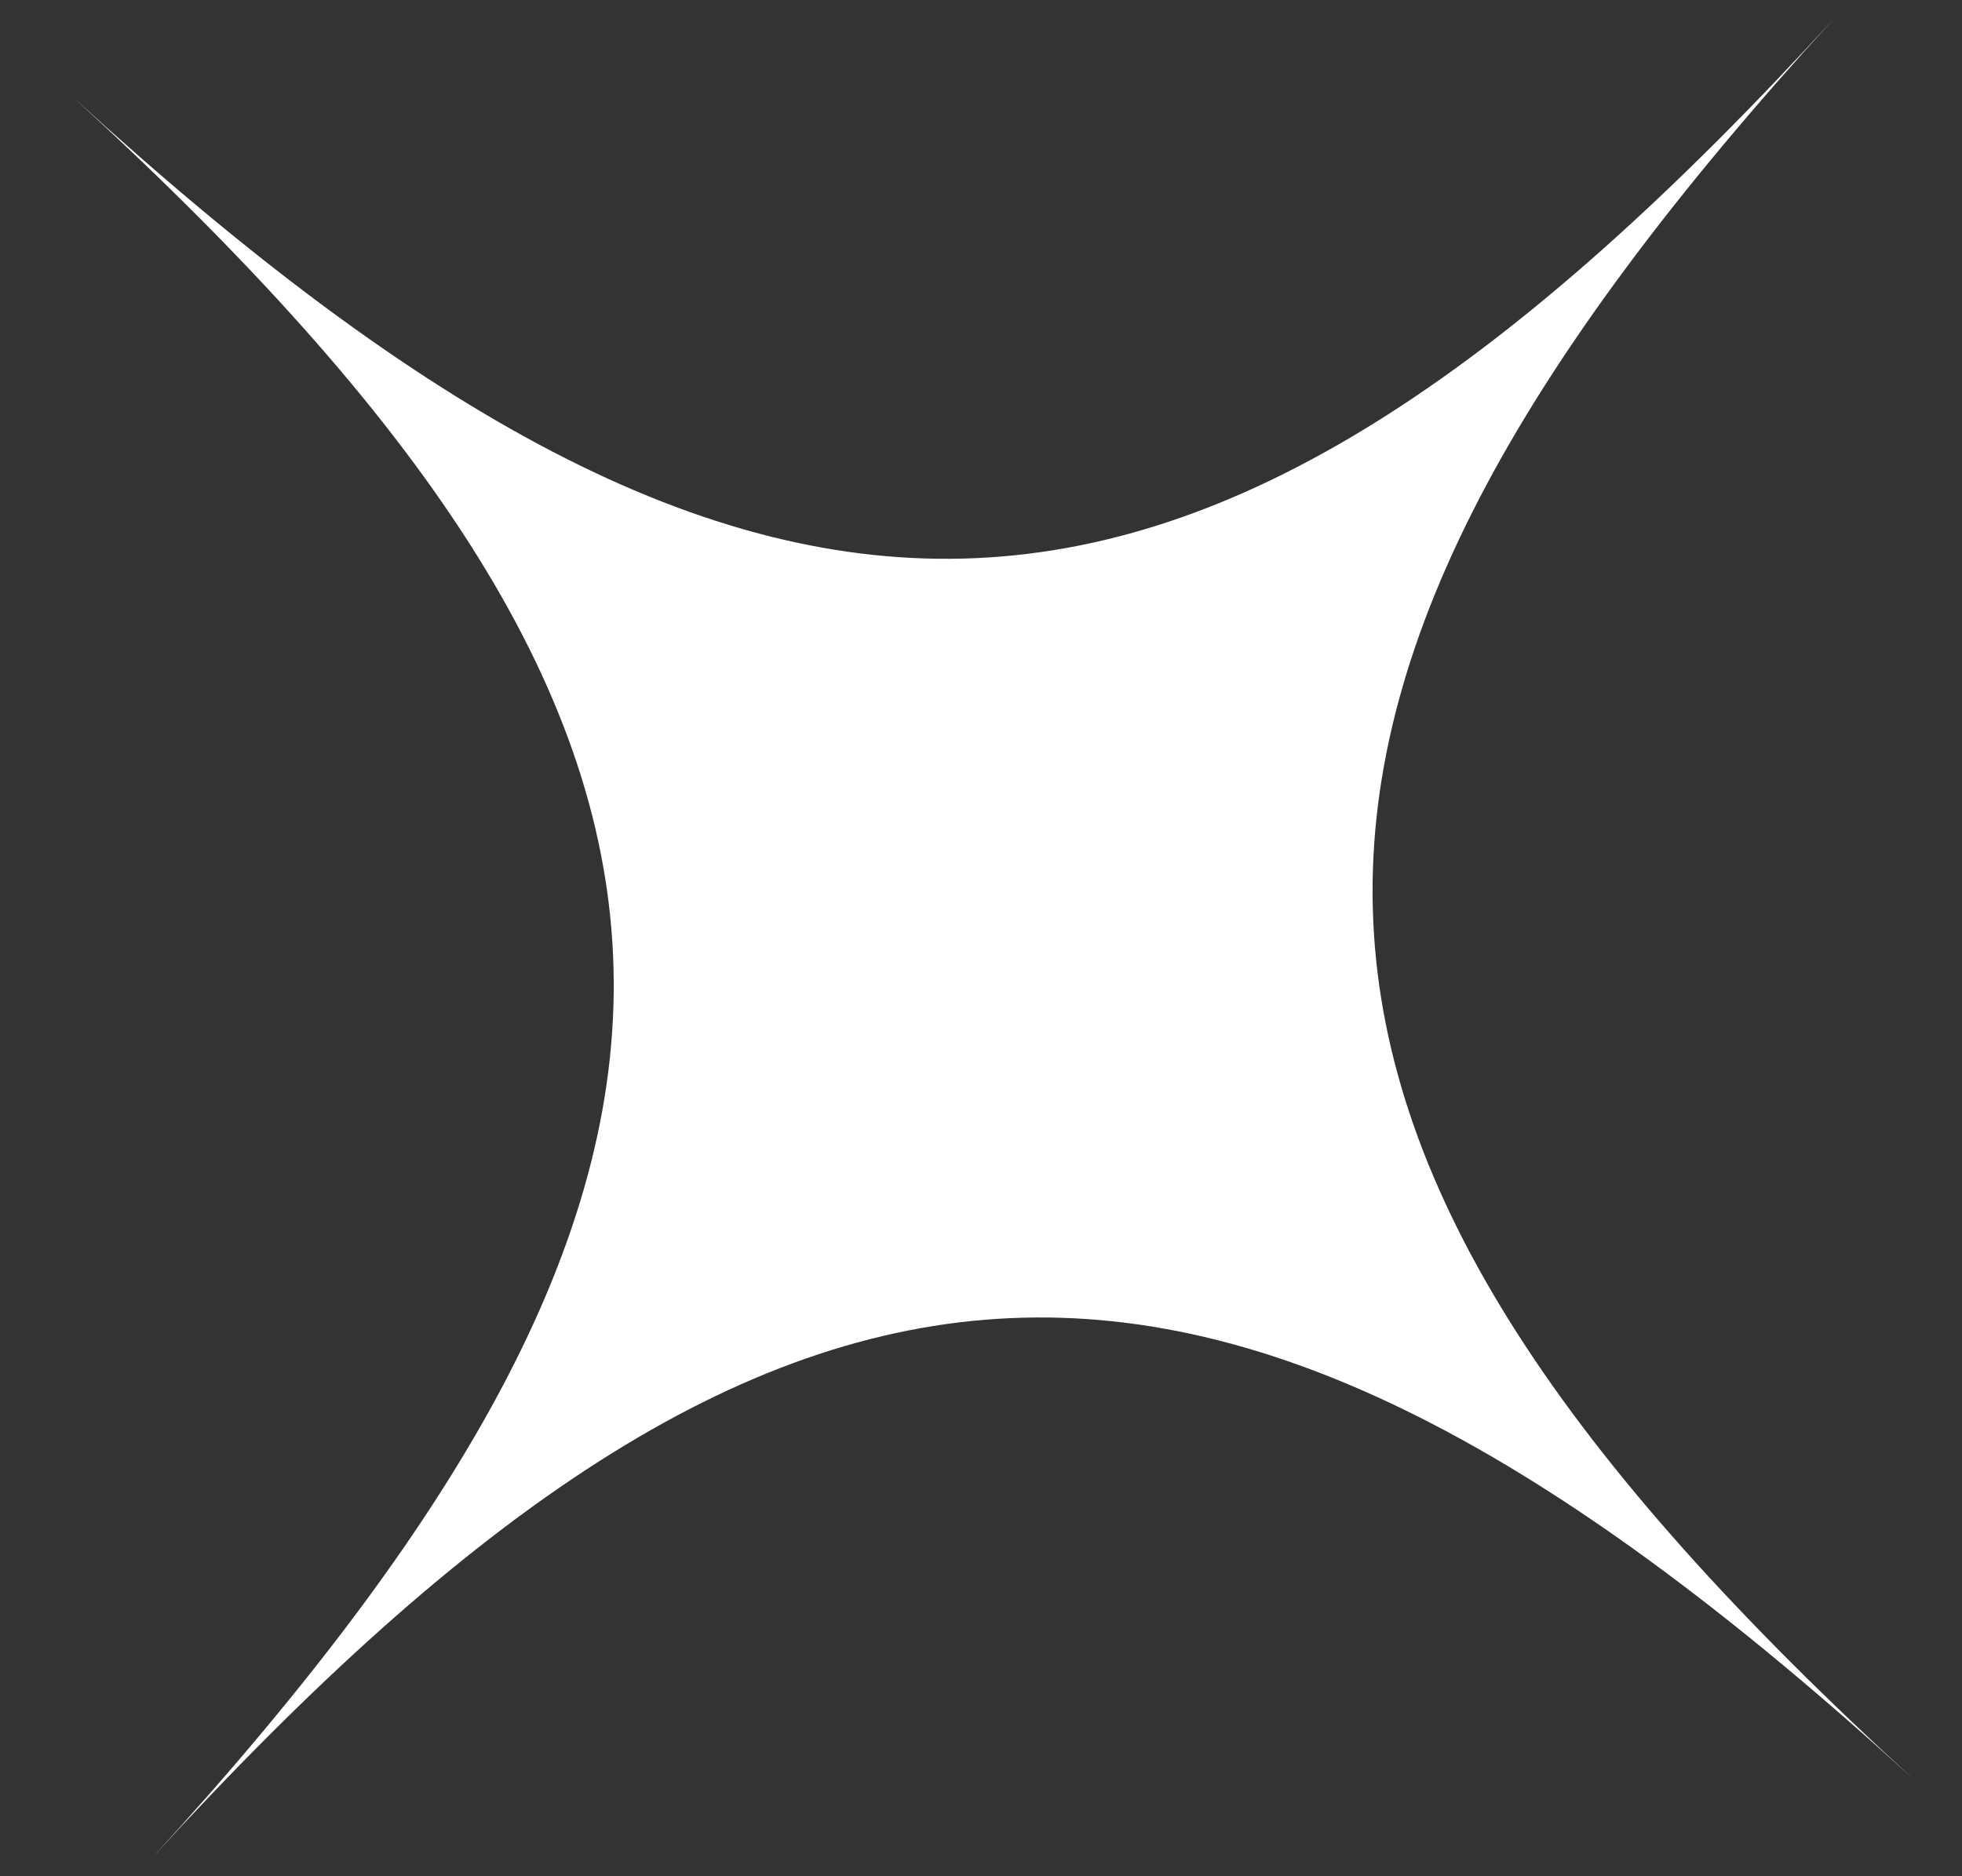 <?xml version="1.0" encoding="UTF-8"?> <svg xmlns="http://www.w3.org/2000/svg" width="23" height="22" viewBox="0 0 23 22" fill="none"><rect x="0" y="0" width="23" height="22" fill="#333333" stroke="none"/><path d="M0.859 1.142C9.03 8.612 9.254 13.613 1.784 21.784C9.254 13.613 14.255 13.389 22.427 20.858C14.255 13.389 14.031 8.387 21.501 0.216C14.031 8.387 9.03 8.612 0.859 1.142Z" fill="white"></path></svg> 